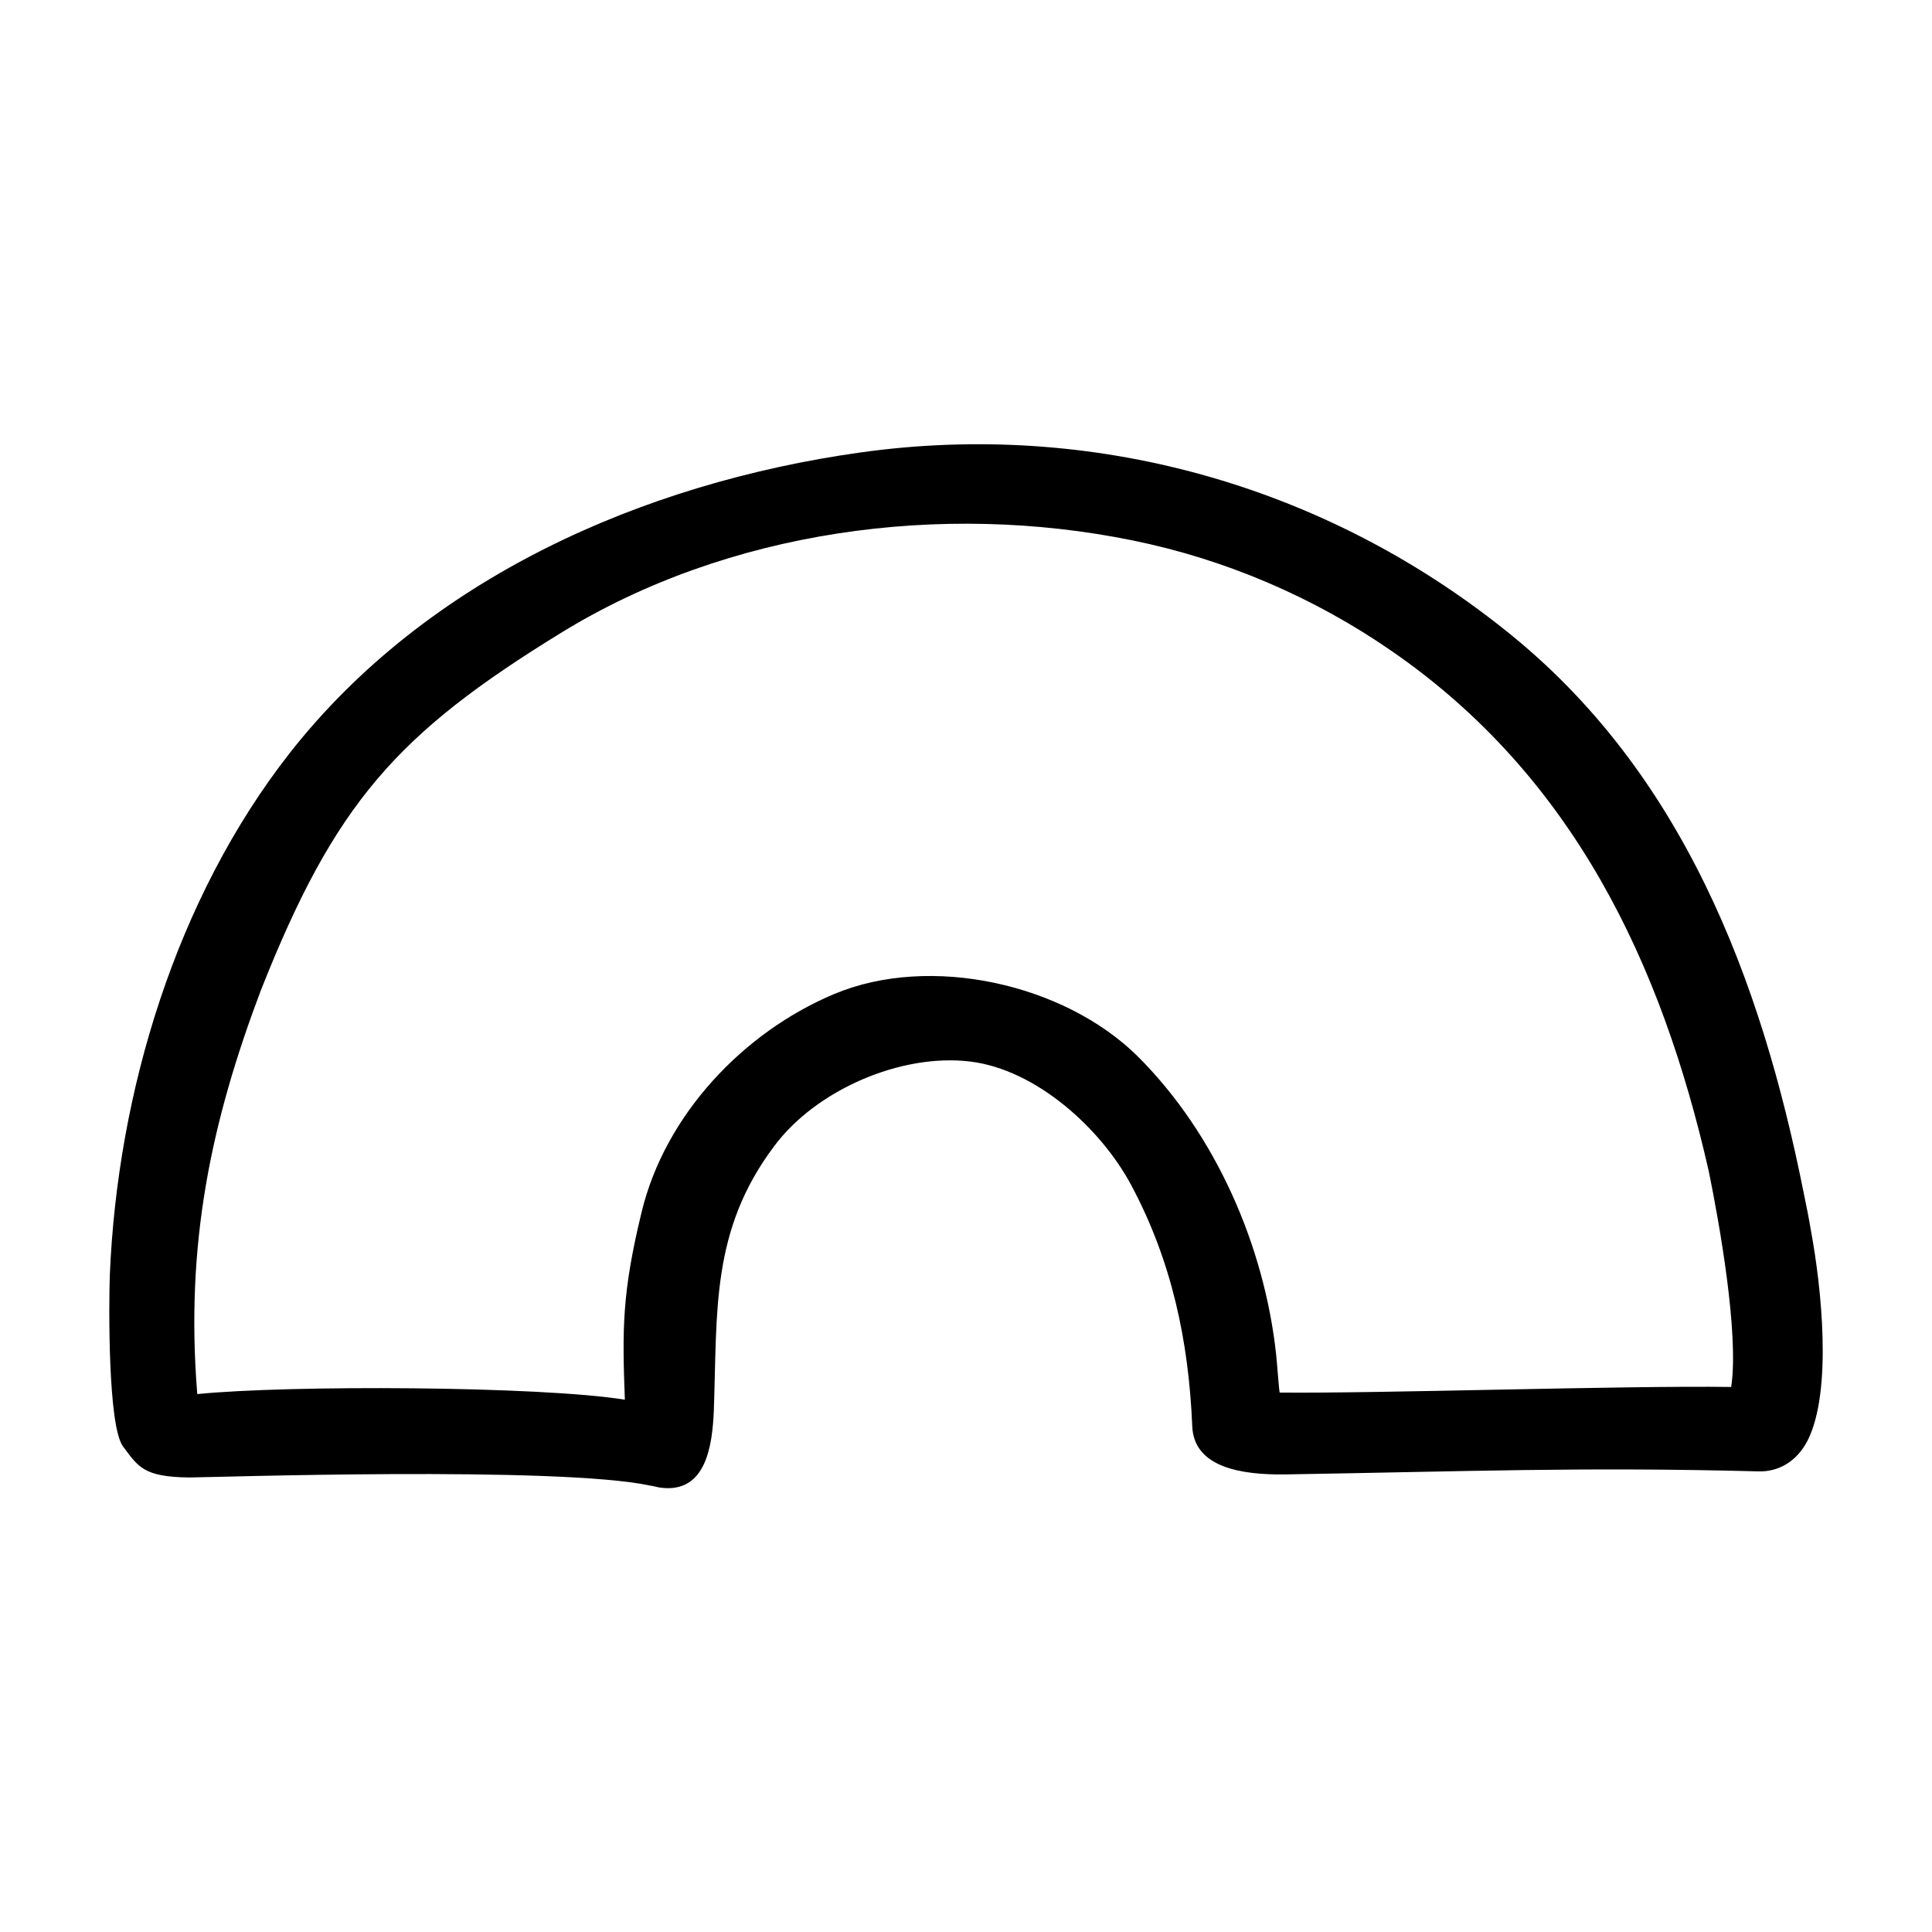 <svg xmlns="http://www.w3.org/2000/svg" viewBox="0 0 380 380"><path d="M356.2 242.1c-.4-2.4-.9-4.9-1.4-7.3-8.4-42.2-23.9-83.2-58.8-110.9-35.8-28.6-81.2-41.3-126.8-34.9C126.5 95 84 113.7 57 148.1c-22.4 28.6-33.9 66.7-35.4 102.7-.2 5.7-.4 29.7 2.6 33.7s4 6 13 6.1c4 0 72.5-2.3 90.7 1.6.7.1 1.3.3 2 .4 9 1.2 10.2-8.3 10.5-15.1.7-19.7-.6-35.5 11.9-52.1 8.1-10.9 24.8-18.3 38.6-16.6 12.9 1.6 25.6 13.1 31.6 24.3 8 15 11.3 30.7 12 47.4.3 8.2 9.8 9.6 18.2 9.5 36.6-.6 58.6-1.5 93.2-.6 3.8.1 7.4-1.8 9.6-6 5-9.8 2.7-30.5.7-41.3zm-15.7 30.7c-21.1-.3-69.1 1.3-88.8 1.1-.1 0-.6-6.8-.7-7.5-2.3-21.2-11.8-43.3-27.3-58.7-14.4-14.2-40.7-20.1-59.6-12.2-17.9 7.5-33.3 23.8-37.9 42.9-3.9 16-3.8 23.2-3.3 36.9-16.8-2.7-66.3-2.9-84.1-1.1-2.4-29.7 2.8-53.7 12.5-79.4 14.6-36.9 26.8-50.5 59-70.3 32.8-20.2 74.8-25.9 112.5-18.2 18.2 3.7 35.7 11.2 51 21.8 35.6 24.6 53 61.3 62.3 102.3 2 9.8 6 32 4.4 42.4z"/></svg>